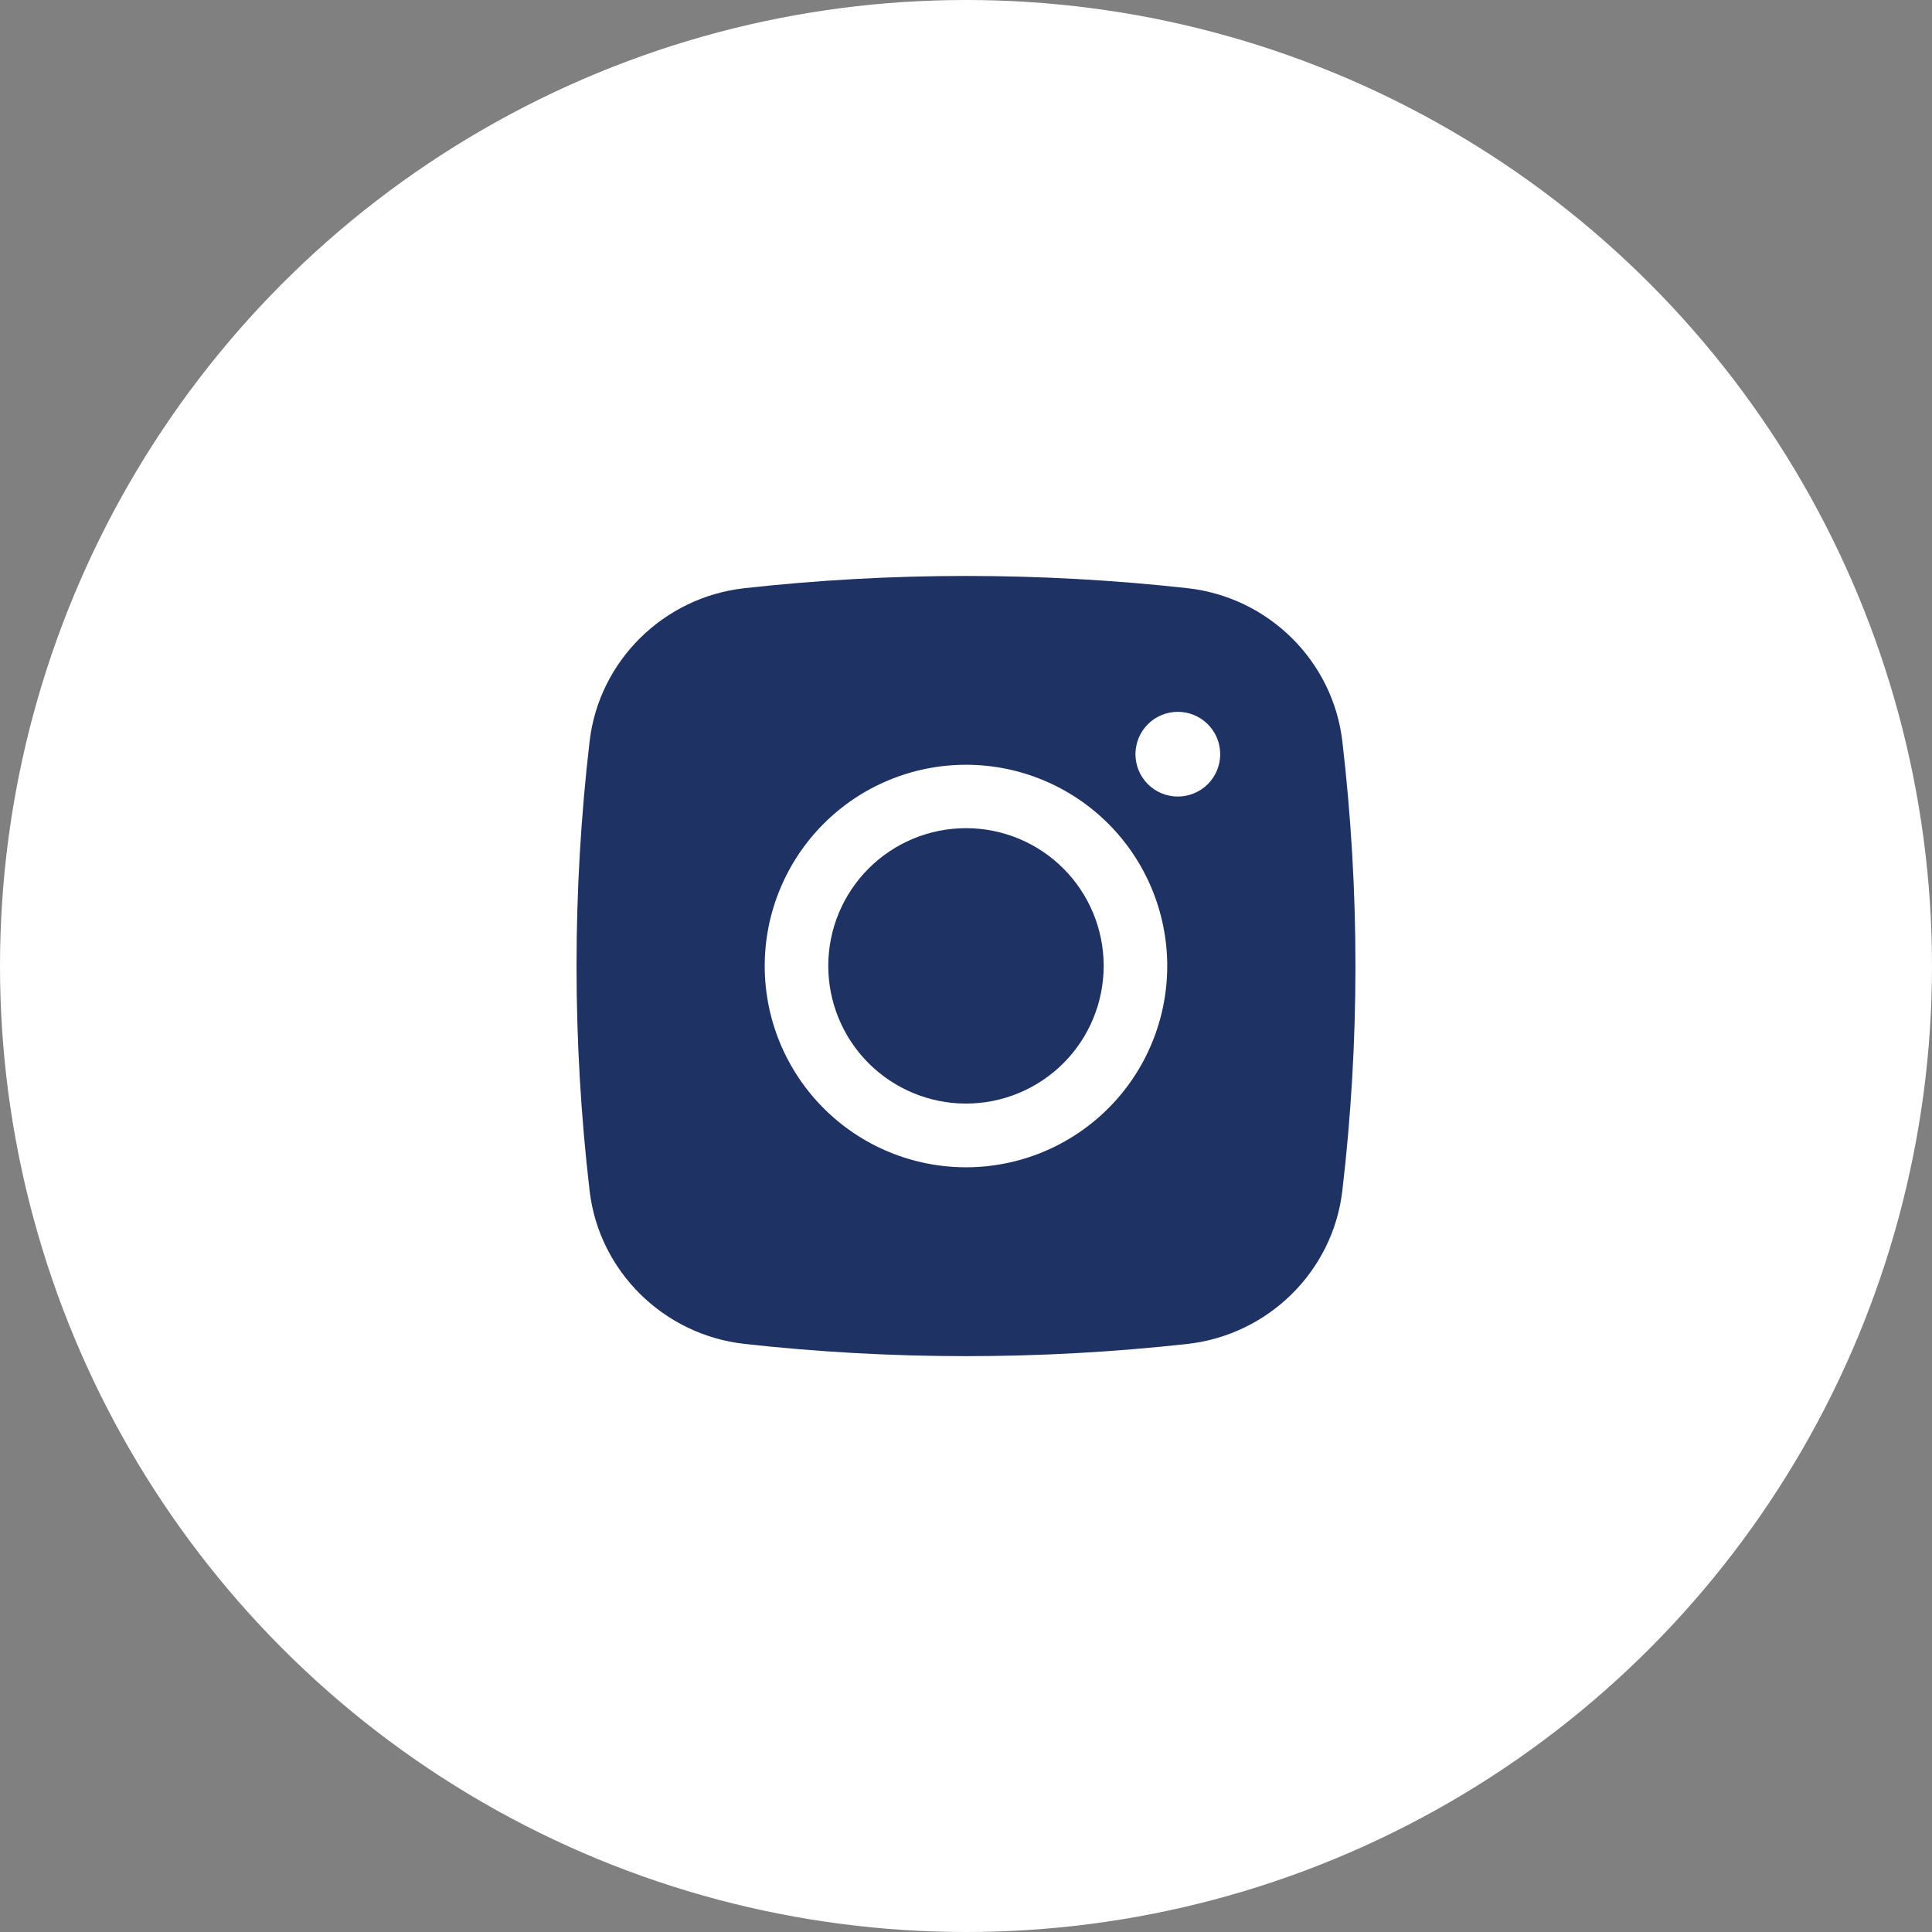 <?xml version="1.0" encoding="UTF-8"?> <svg xmlns="http://www.w3.org/2000/svg" width="38" height="38" viewBox="0 0 38 38" fill="none"><rect x="0" y="0" width="38" height="38" fill="#808080" stroke="none"/><circle cx="19" cy="19" r="19" fill="white"></circle><path d="M19 16.289C18.282 16.289 17.593 16.574 17.085 17.082C16.577 17.59 16.291 18.279 16.291 18.997C16.291 19.716 16.577 20.405 17.085 20.913C17.593 21.42 18.282 21.706 19 21.706C19.718 21.706 20.407 21.42 20.915 20.913C21.423 20.405 21.708 19.716 21.708 18.997C21.708 18.279 21.423 17.59 20.915 17.082C20.407 16.574 19.718 16.289 19 16.289Z" fill="#1F3264"></path><path fill-rule="evenodd" clip-rule="evenodd" d="M14.642 11.569C17.538 11.248 20.462 11.248 23.358 11.569C24.941 11.745 26.216 12.991 26.402 14.58C26.746 17.517 26.746 20.484 26.402 23.421C26.216 25.01 24.941 26.256 23.359 26.433C20.462 26.754 17.538 26.754 14.642 26.433C13.059 26.256 11.783 25.01 11.597 23.422C11.254 20.485 11.254 17.517 11.597 14.58C11.783 12.991 13.059 11.745 14.642 11.569ZM23.166 14.001C22.945 14.001 22.733 14.088 22.577 14.245C22.421 14.401 22.333 14.613 22.333 14.834C22.333 15.055 22.421 15.267 22.577 15.423C22.733 15.579 22.945 15.667 23.166 15.667C23.387 15.667 23.599 15.579 23.756 15.423C23.912 15.267 24 15.055 24 14.834C24 14.613 23.912 14.401 23.756 14.245C23.599 14.088 23.387 14.001 23.166 14.001ZM15.041 19C15.041 17.951 15.459 16.944 16.201 16.201C16.943 15.459 17.95 15.042 19 15.042C20.05 15.042 21.056 15.459 21.799 16.201C22.541 16.944 22.958 17.951 22.958 19C22.958 20.05 22.541 21.057 21.799 21.799C21.056 22.542 20.05 22.959 19 22.959C17.95 22.959 16.943 22.542 16.201 21.799C15.459 21.057 15.041 20.05 15.041 19Z" fill="#1F3264"></path></svg> 